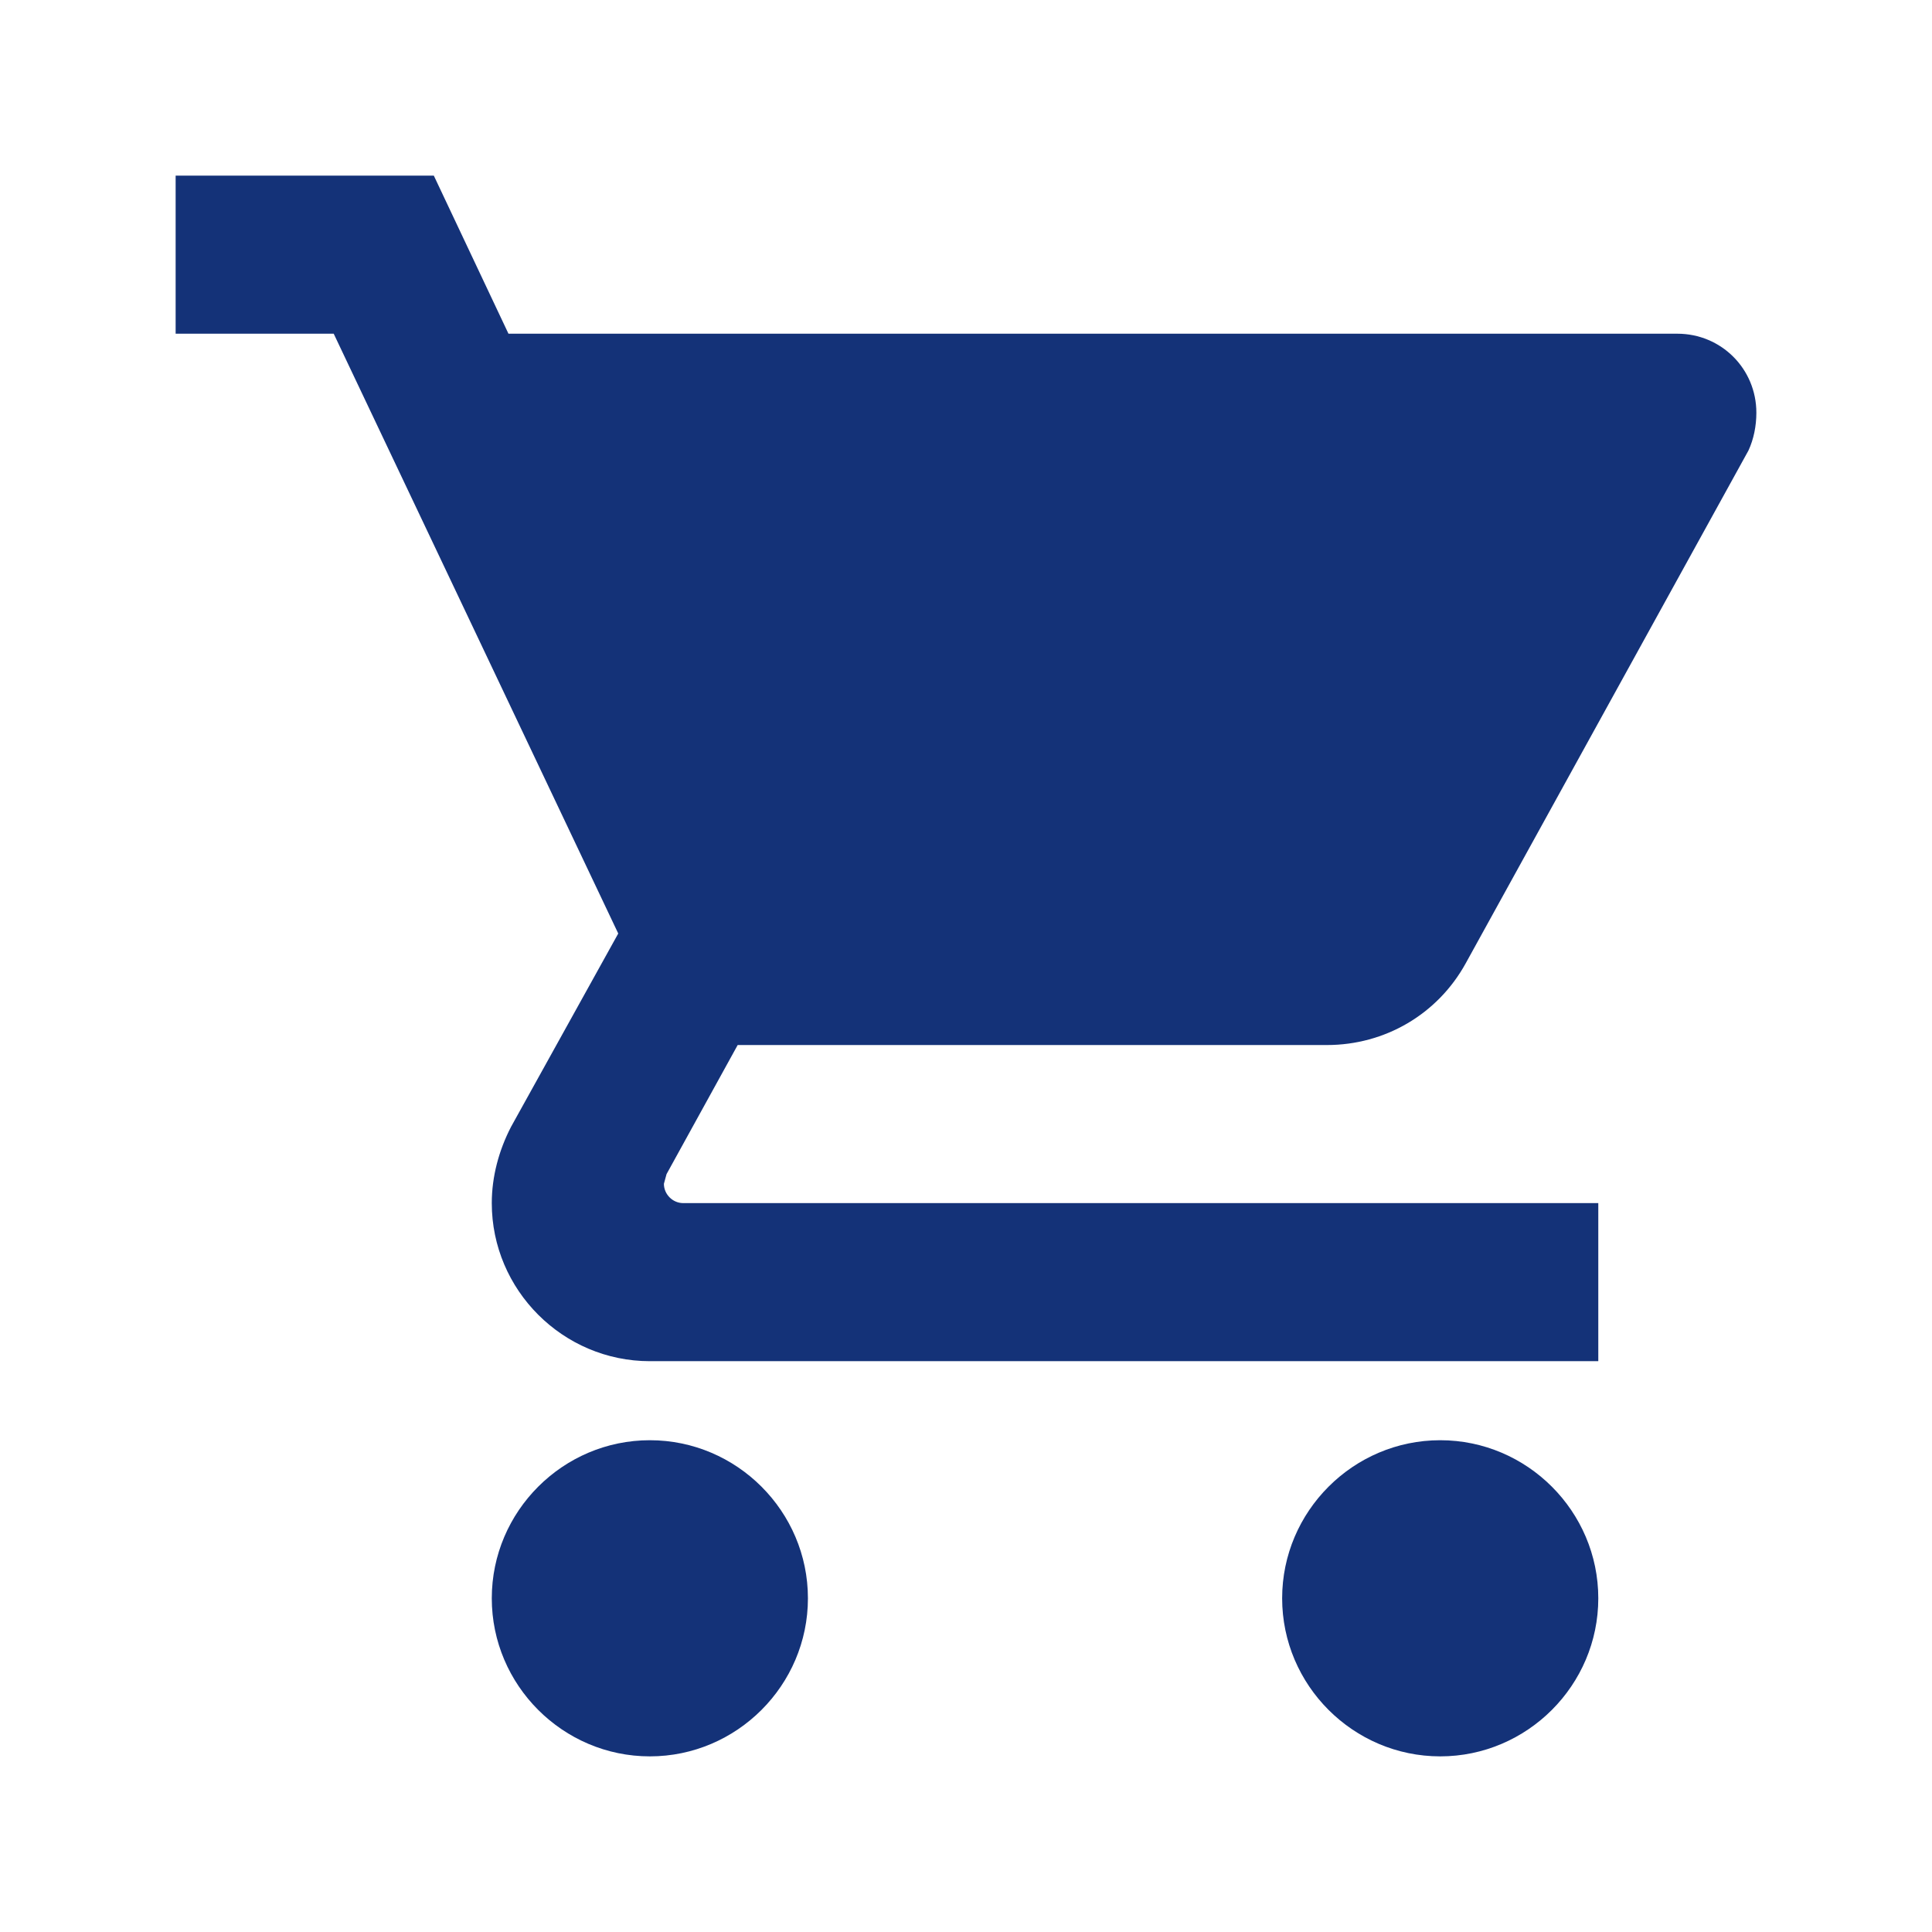 <?xml version="1.0" encoding="utf-8"?>
<!-- Generator: Adobe Illustrator 24.0.2, SVG Export Plug-In . SVG Version: 6.00 Build 0)  -->
<svg version="1.1" id="Layer_1" xmlns="http://www.w3.org/2000/svg" xmlns:xlink="http://www.w3.org/1999/xlink" x="0px" y="0px"
	 viewBox="0 0 22 22" style="enable-background:new 0 0 22 22;" xml:space="preserve">
<style type="text/css">
	.st0{fill:#143278;}
</style>
<path id="Icon_material-shopping-cart" class="st0" d="M7.4,16.4c-0.99,0-1.8,0.81-1.8,1.8c0,0.99,0.81,1.8,1.8,1.8
	s1.8-0.81,1.8-1.8l0,0C9.2,17.21,8.39,16.4,7.4,16.4z M2,2v1.8h1.8l3.24,6.83l-1.22,2.2C5.68,13.1,5.6,13.4,5.6,13.7
	c0,0.99,0.81,1.8,1.8,1.8h10.8v-1.8H7.78c-0.12,0-0.22-0.1-0.22-0.22c0,0,0,0,0,0l0.03-0.11l0.81-1.47h6.71
	c0.66,0,1.26-0.35,1.58-0.93l3.22-5.84C19.97,5,20,4.85,20,4.7c0-0.5-0.4-0.9-0.9-0.9H5.79L4.94,2H2z M16.4,16.4
	c-0.99,0-1.8,0.81-1.8,1.8c0,0.99,0.81,1.8,1.8,1.8s1.8-0.81,1.8-1.8c0,0,0,0,0,0C18.2,17.21,17.39,16.4,16.4,16.4z"/>
</svg>
